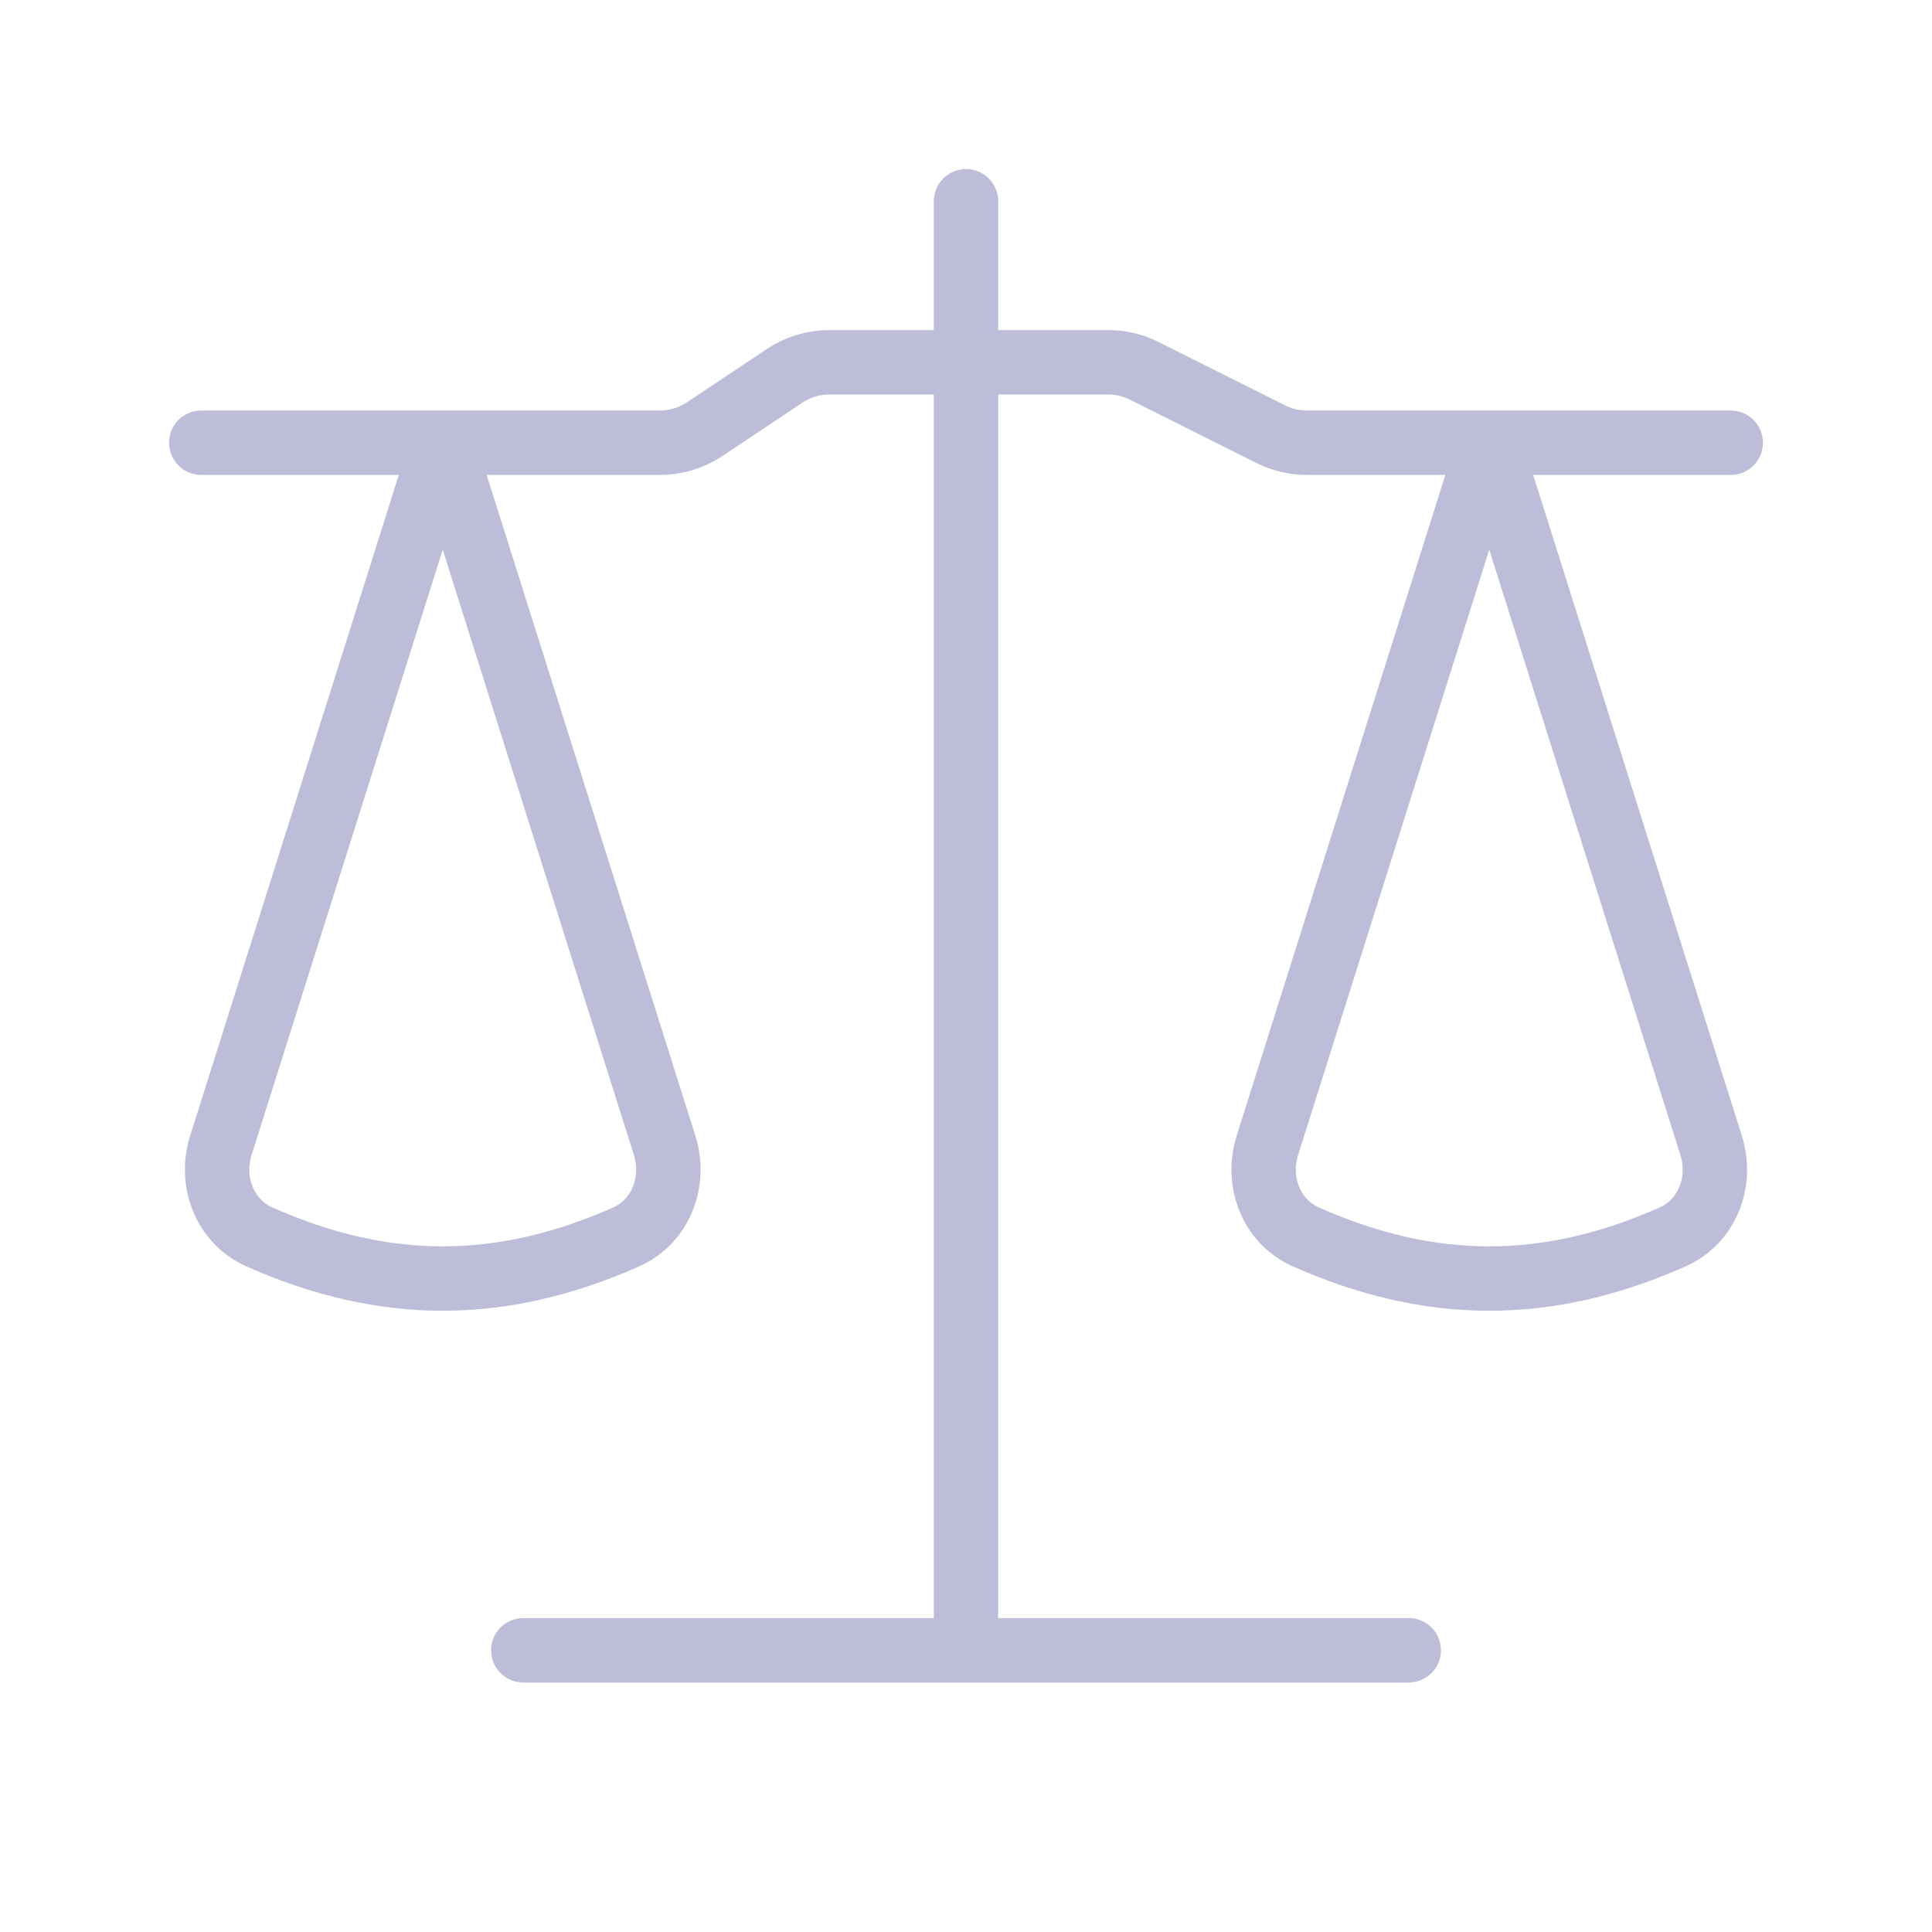 <svg width="45" height="45" viewBox="0 0 45 45" fill="none" xmlns="http://www.w3.org/2000/svg">
<path d="M22.5 4.688V38.438M22.5 38.438H12.188M22.5 38.438H32.812M4.688 10.312H15.37C15.74 10.312 16.102 10.203 16.41 9.998L18.278 8.752C18.586 8.547 18.948 8.438 19.318 8.438H25.807C26.099 8.438 26.386 8.505 26.646 8.635L29.604 10.115C29.864 10.245 30.151 10.312 30.443 10.312H40.312M10.312 10.312L5.145 26.677C4.878 27.521 5.233 28.452 6.042 28.811C8.954 30.103 11.671 30.103 14.583 28.811C15.392 28.452 15.747 27.521 15.48 26.677L10.312 10.312ZM34.688 10.312L29.52 26.677C29.253 27.521 29.608 28.452 30.417 28.811C33.329 30.103 36.046 30.103 38.958 28.811C39.767 28.452 40.122 27.521 39.855 26.677L34.688 10.312Z" stroke="#BDBDD9" stroke-width="1.5" stroke-linecap="round" stroke-linejoin="round"/>
</svg>

